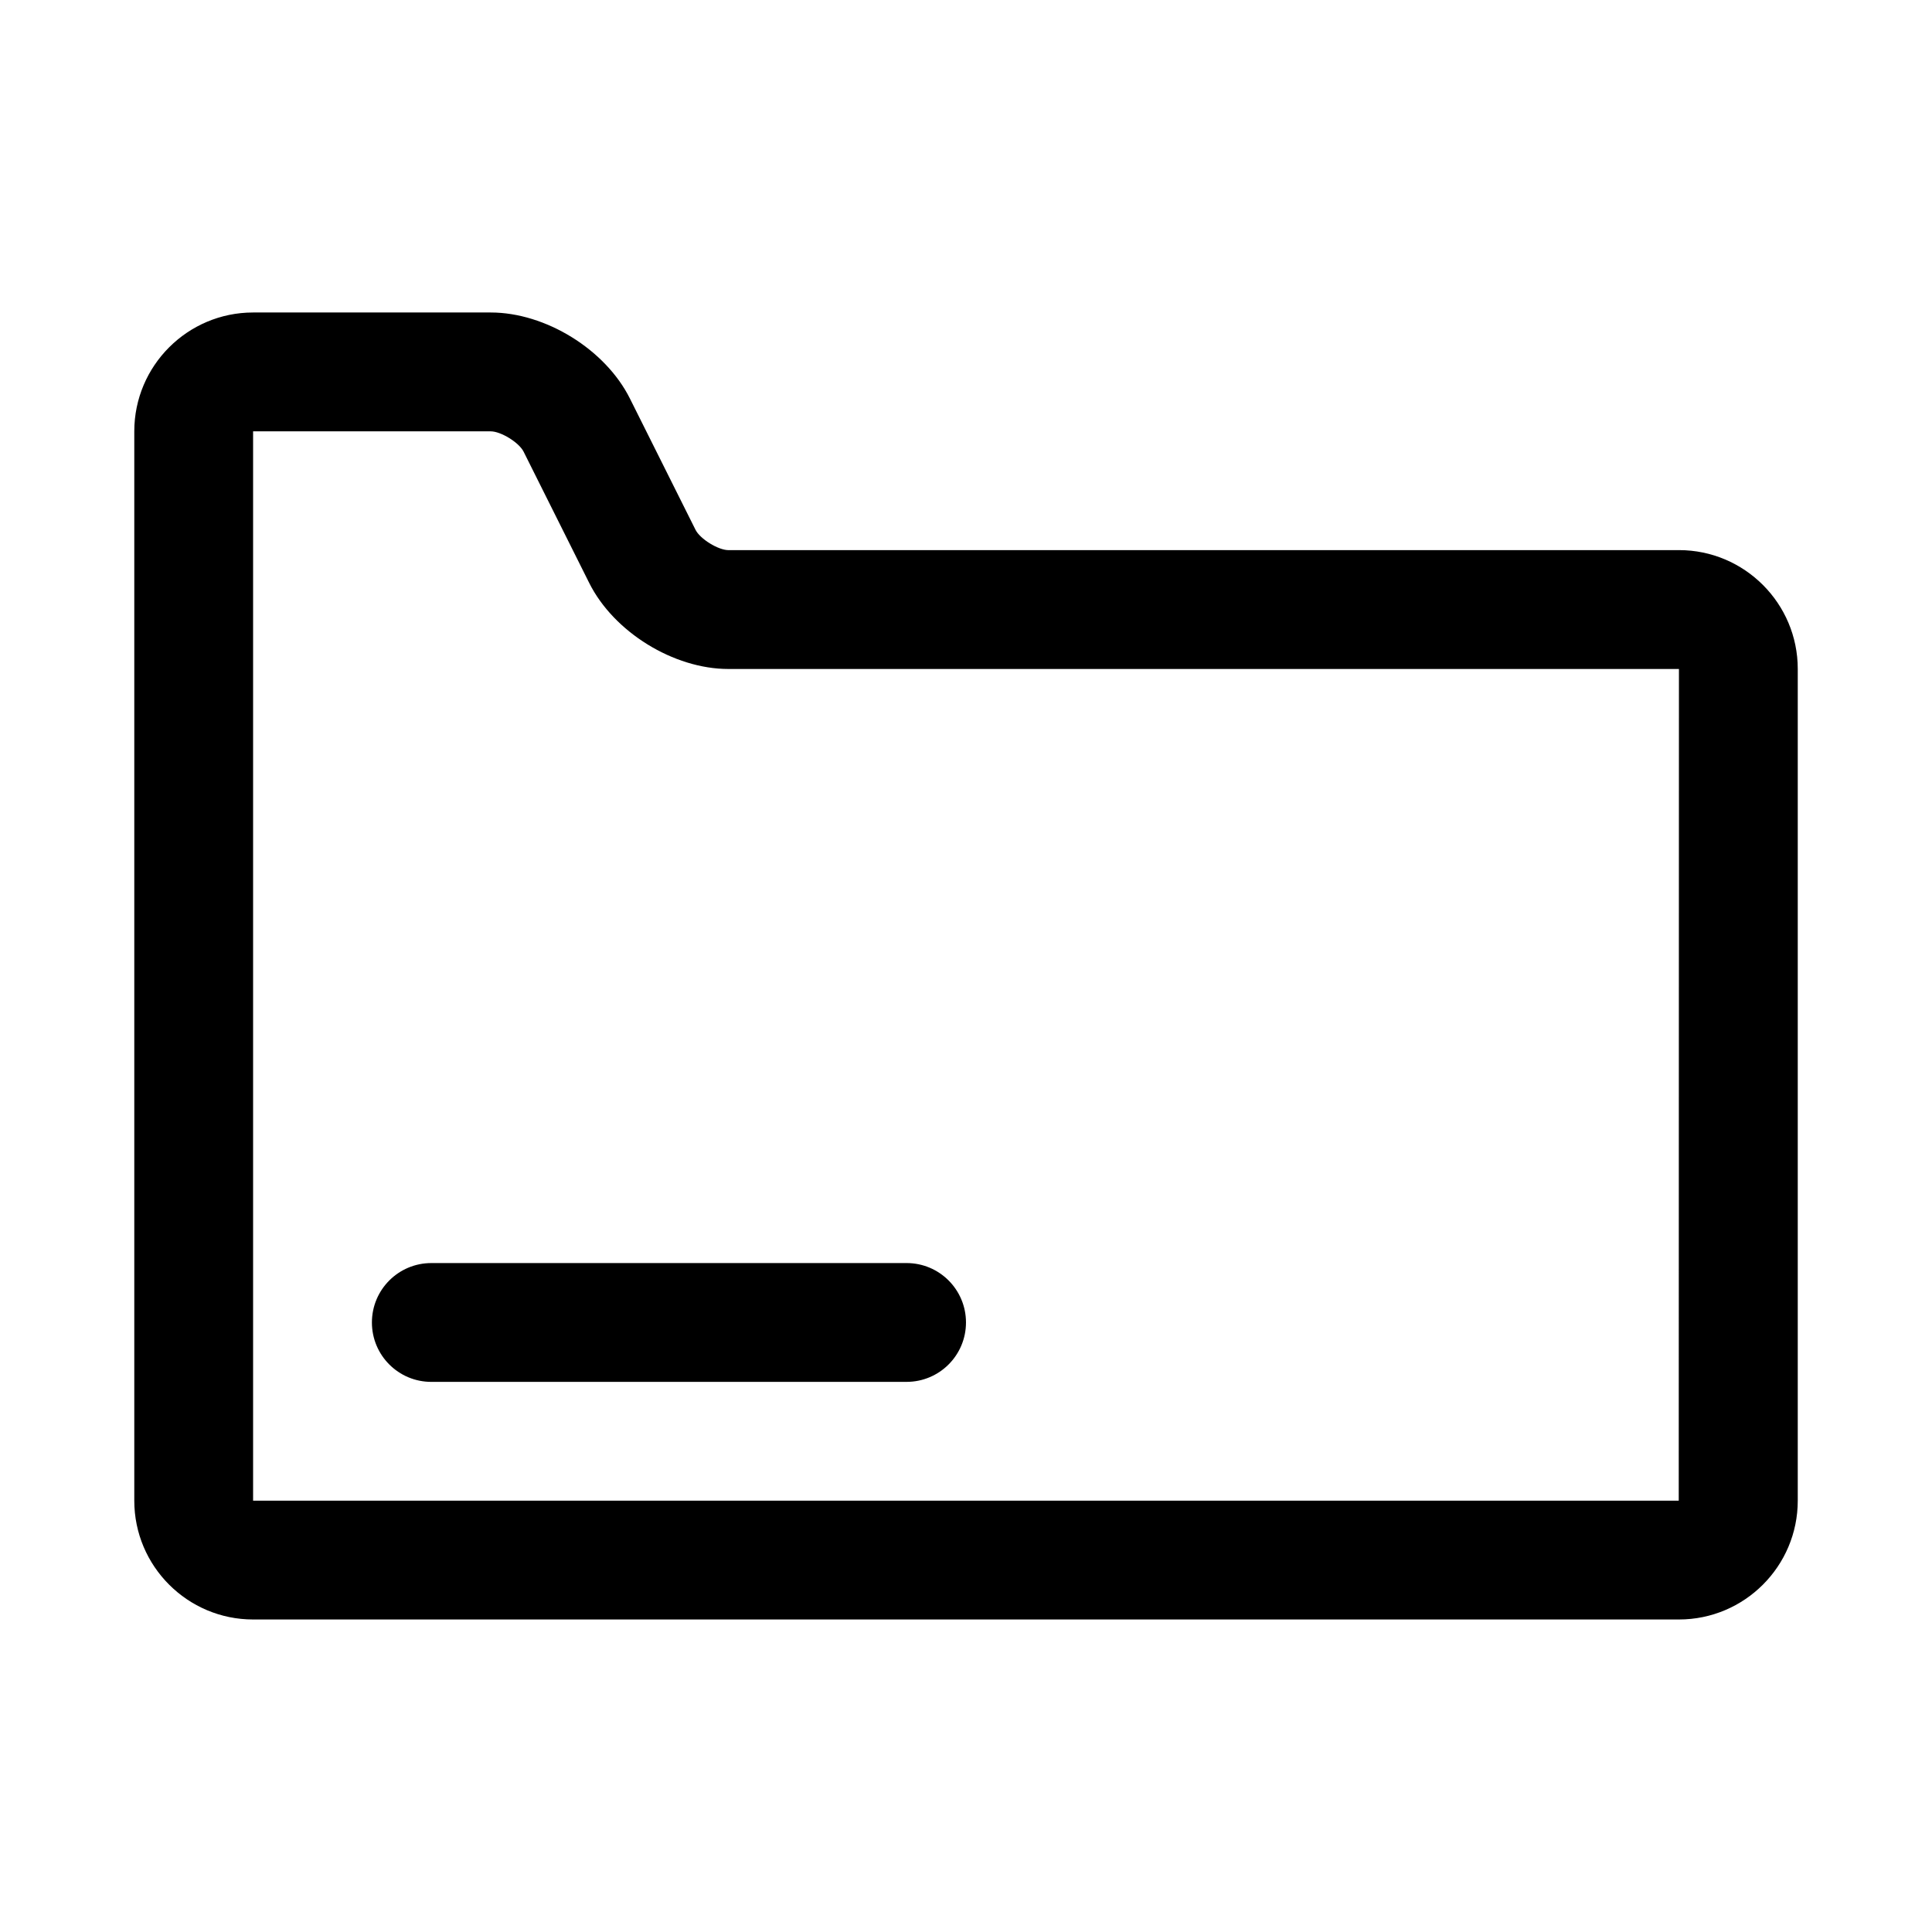<?xml version="1.0" encoding="UTF-8"?>
<!-- Uploaded to: ICON Repo, www.svgrepo.com, Generator: ICON Repo Mixer Tools -->
<svg fill="#000000" width="800px" height="800px" version="1.1" viewBox="144 144 512 512" xmlns="http://www.w3.org/2000/svg">
 <path d="m588.93 289.79h-251.9c-2.691 0-7.496-2.961-8.707-5.383l-17.398-34.809c-6.5-12.992-22.355-22.785-36.871-22.785h-62.977c-17.367 0-31.488 14.125-31.488 31.488v283.39c0 17.367 14.121 31.488 31.488 31.488h377.86c17.367 0 31.488-14.121 31.488-31.488v-220.42c0-17.363-14.121-31.488-31.488-31.488zm-0.047 251.91h-377.81v-283.39h62.977c2.691 0 7.496 2.961 8.707 5.383l17.398 34.809c6.5 12.992 22.355 22.785 36.871 22.785h251.91zm-330.58-62.977h125.95c8.691 0 15.742 7.039 15.742 15.742 0 8.707-7.055 15.742-15.742 15.742l-125.95 0.004c-8.691 0-15.742-7.039-15.742-15.742 0-8.707 7.055-15.746 15.742-15.746z"/>
</svg>